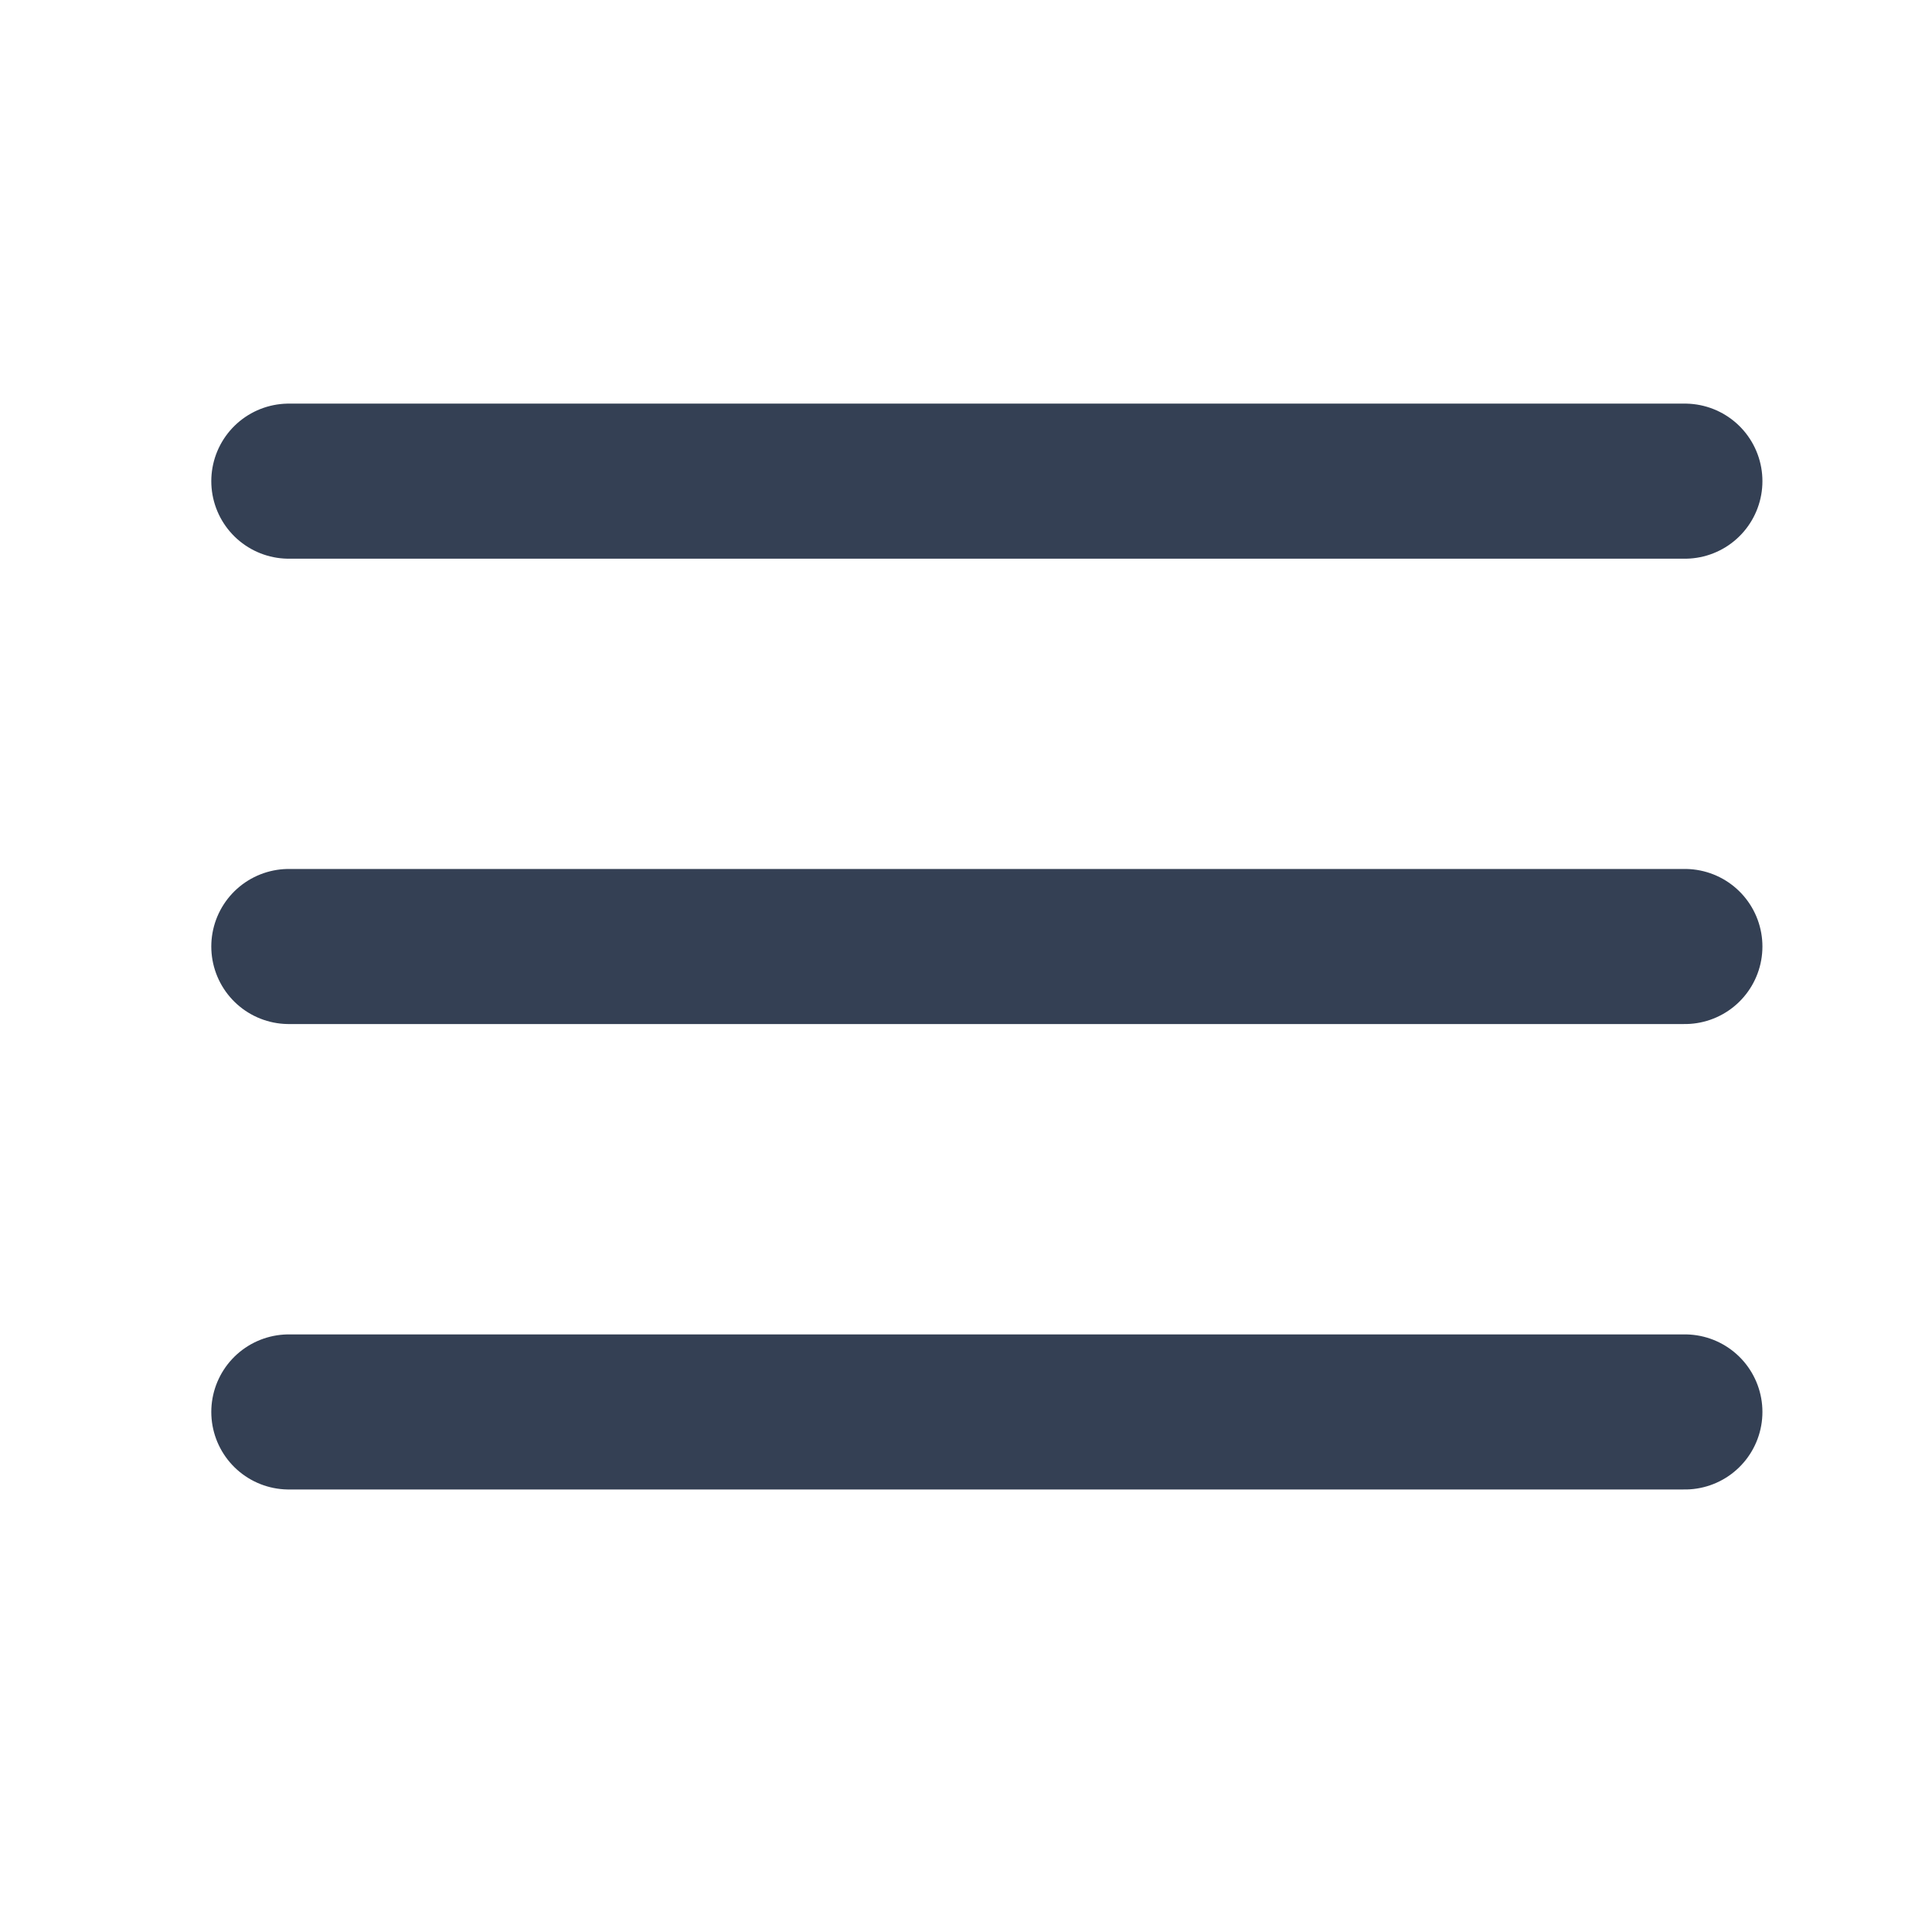 <svg width="22" height="22" viewBox="0 0 22 22" fill="none" xmlns="http://www.w3.org/2000/svg">
<path d="M3.289 10.778H19.186M3.289 5.479H19.186M3.289 16.078H19.186" stroke="#344054" stroke-width="1.766" stroke-linecap="round" stroke-linejoin="round"/>
</svg>
